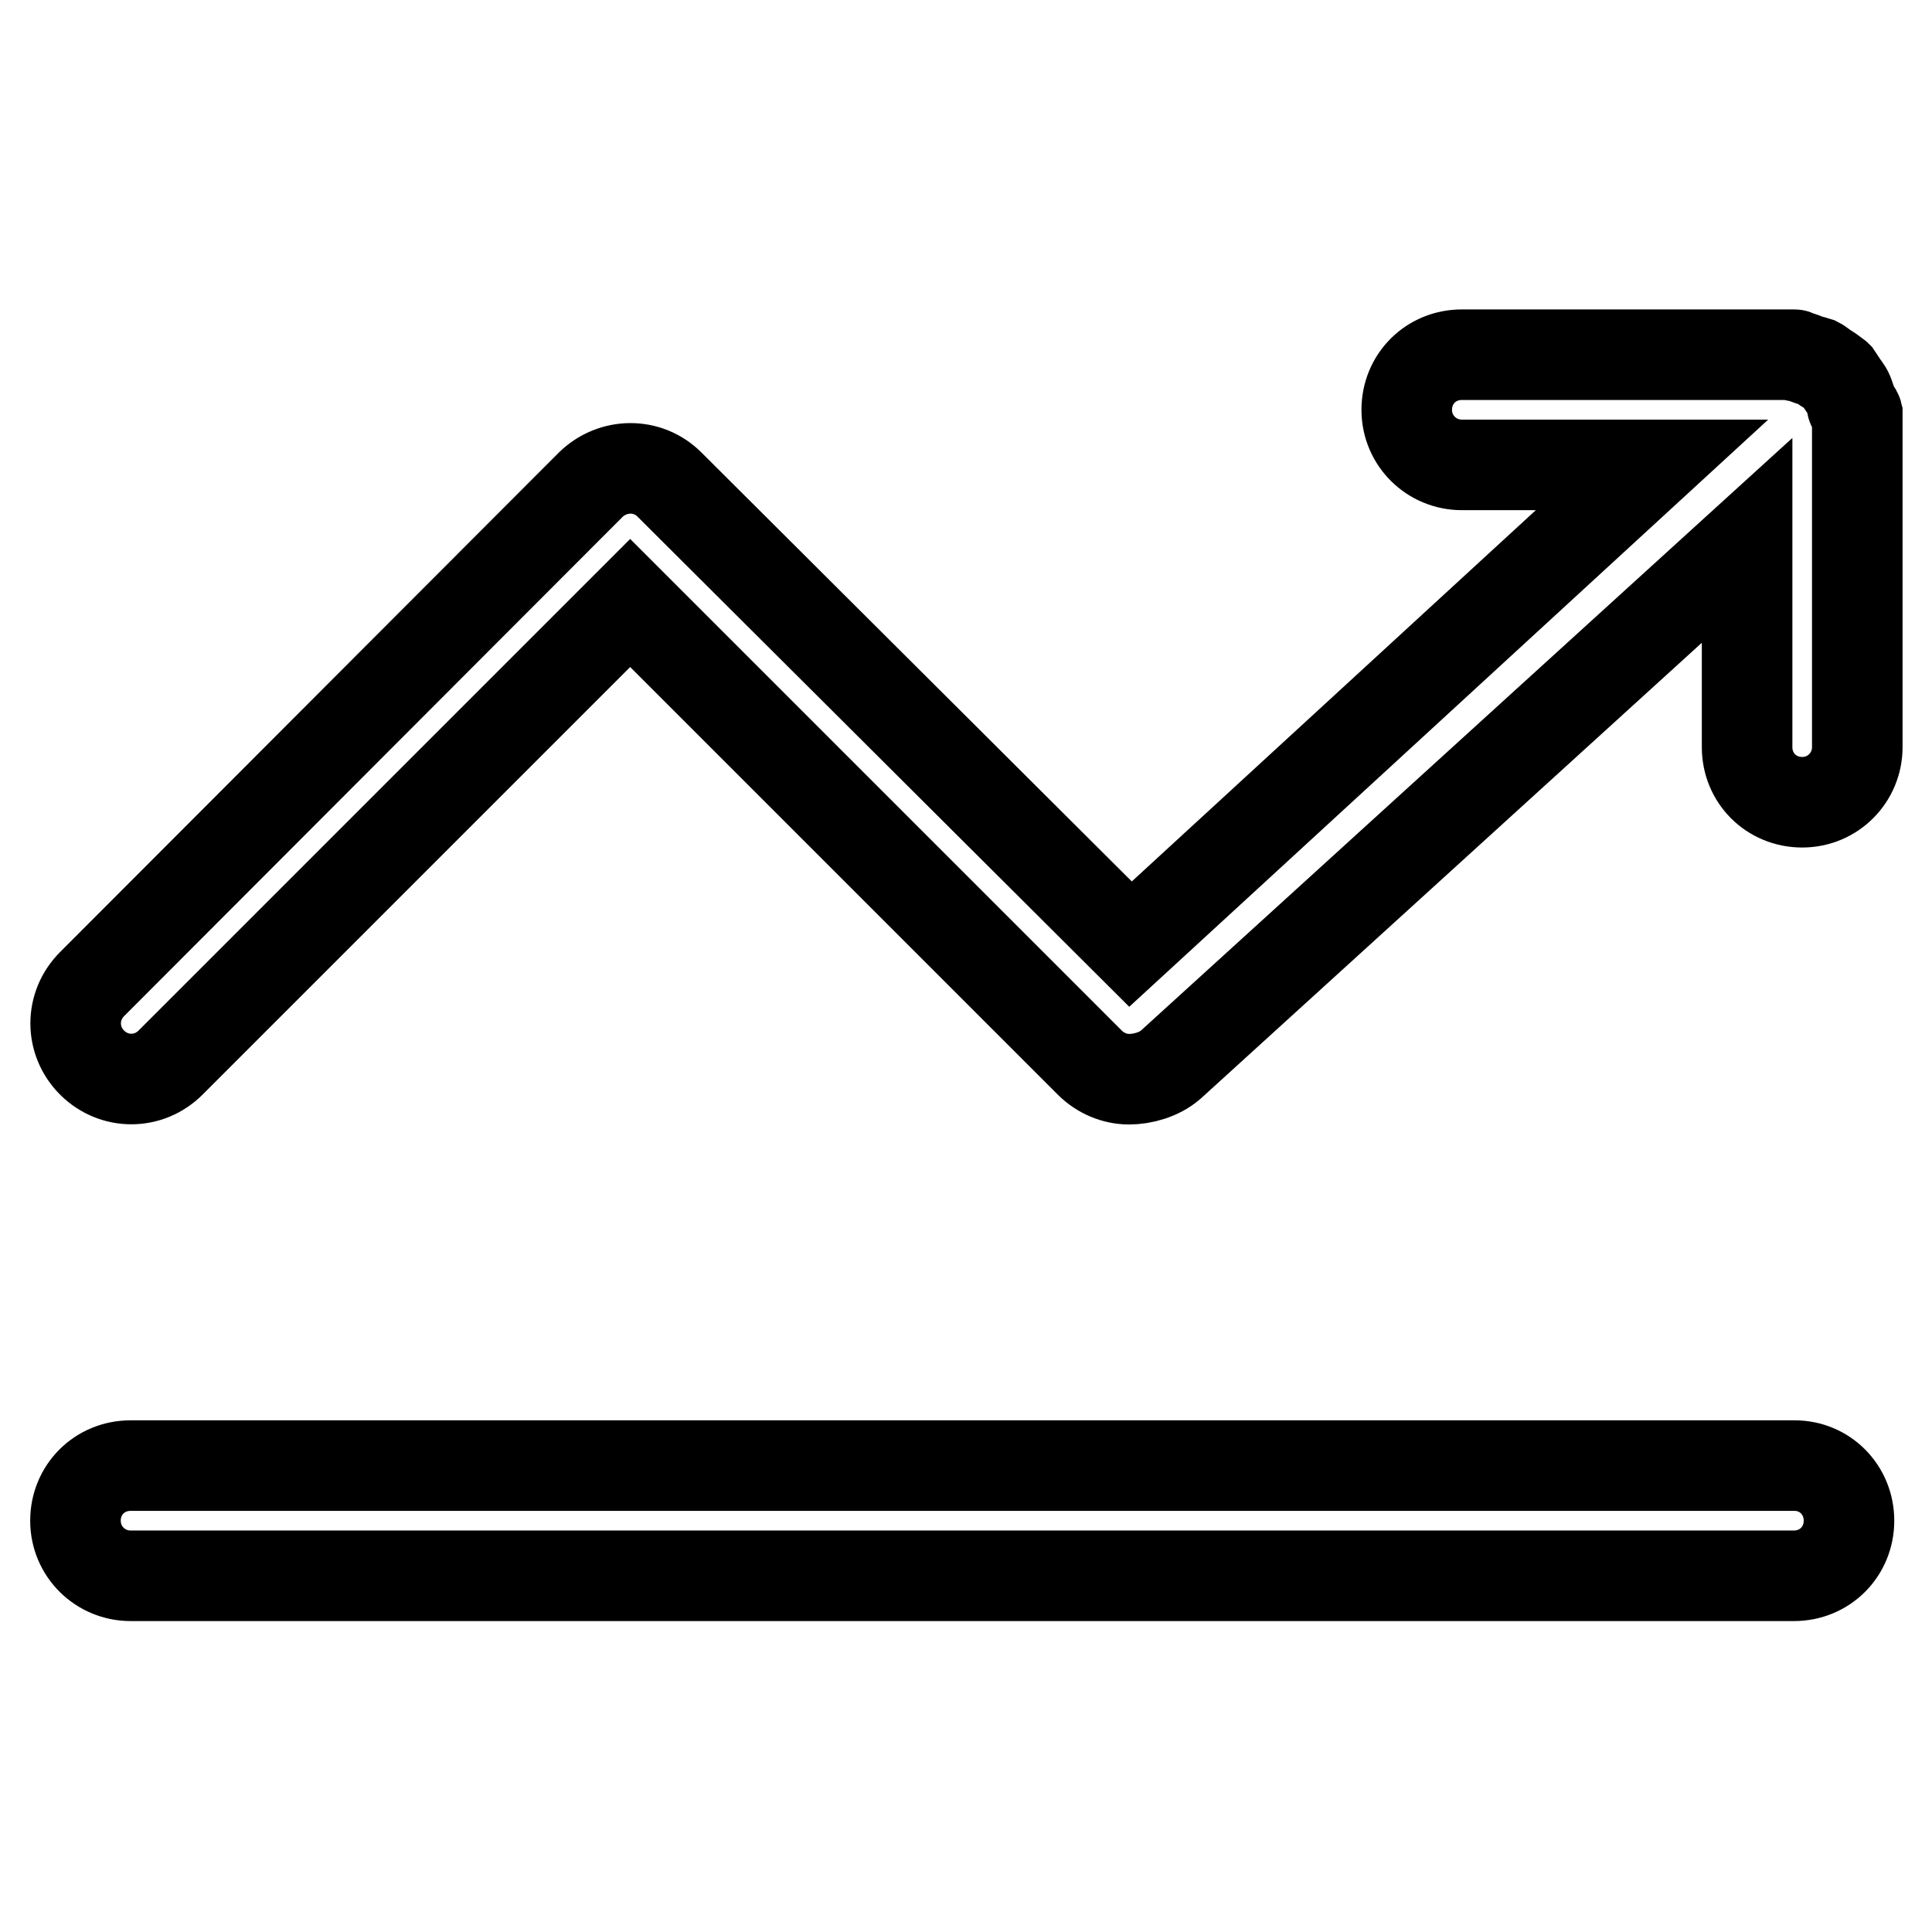 <?xml version="1.0" encoding="utf-8"?>
<!-- Svg Vector Icons : http://www.onlinewebfonts.com/icon -->
<!DOCTYPE svg PUBLIC "-//W3C//DTD SVG 1.1//EN" "http://www.w3.org/Graphics/SVG/1.1/DTD/svg11.dtd">
<svg version="1.1" xmlns="http://www.w3.org/2000/svg" xmlns:xlink="http://www.w3.org/1999/xlink" x="0px" y="0px" viewBox="0 0 256 256" enable-background="new 0 0 256 256" xml:space="preserve">
<g> <path stroke-width="12" fill-opacity="0" stroke="#000000"  d="M237.8,194.2H17.3c-4.1,0-7.3,3.2-7.3,7.3s3.3,7.3,7.3,7.3h220.4c4.1,0,7.3-3.2,7.3-7.3 S241.8,194.2,237.8,194.2z M245.4,53.7c-0.1-0.5-0.3-1.1-0.5-1.6c-0.2-0.5-0.6-0.9-0.9-1.4c-0.2-0.3-0.4-0.6-0.6-0.9 c0,0-0.1-0.1-0.2-0.1c-0.4-0.4-0.9-0.7-1.4-1c-0.3-0.2-0.6-0.5-1-0.7c-0.3-0.1-0.7-0.2-1.1-0.3c-0.6-0.2-1.1-0.5-1.7-0.5 c-0.1,0-0.1-0.2-0.2-0.2h-44.1c-4.1,0-7.3,3.2-7.3,7.3s3.3,7.3,7.3,7.3h25.2l-69.1,63.5L88.7,64.2c-2.9-2.9-7.5-2.8-10.4,0 l-66.1,66.2c-2.9,2.9-2.9,7.5,0,10.4c2.9,2.9,7.5,2.9,10.4,0l60.9-60.9l60.9,60.9c1.4,1.4,3.3,2.2,5.2,2.2c1.8,0,4-0.6,5.5-1.9 l76.4-69.5v27.4c0,4.1,3.2,7.3,7.3,7.3c4.1,0,7.3-3.3,7.3-7.3V54.8C246,54.4,245.4,54.1,245.4,53.7z"/></g>
</svg>